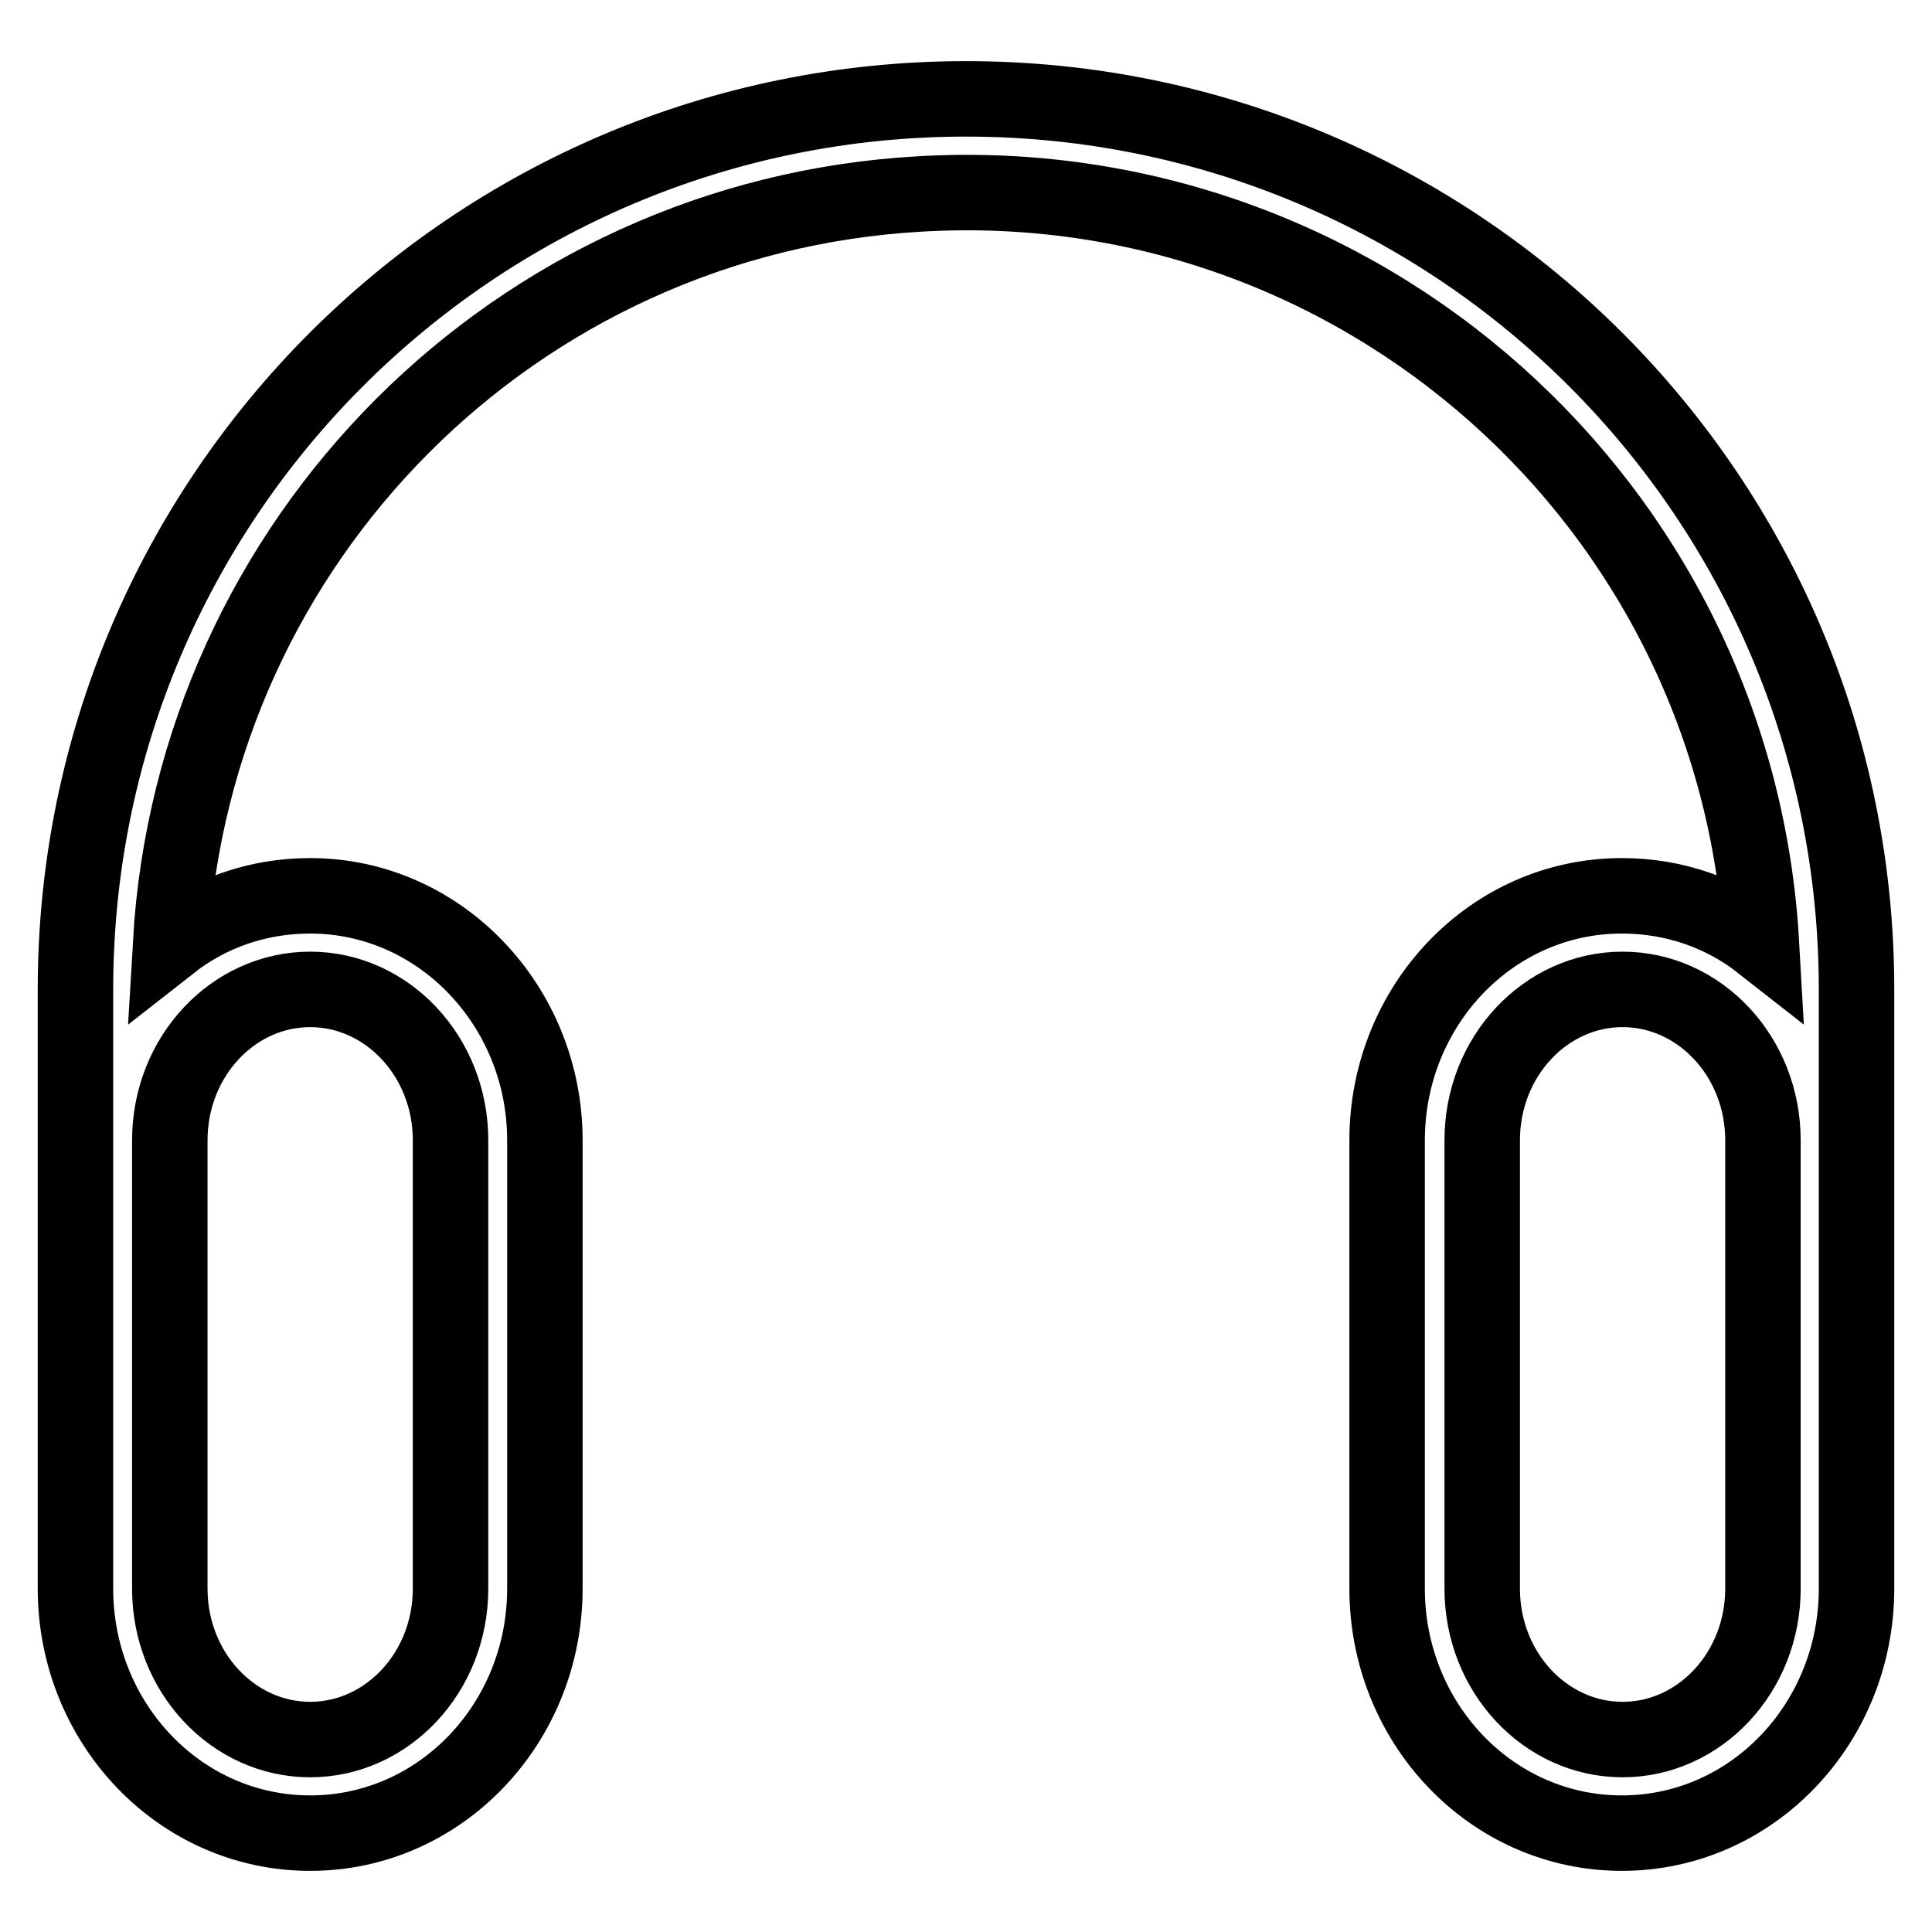 <?xml version="1.0" encoding="utf-8"?>
<!-- Svg Vector Icons : http://www.onlinewebfonts.com/icon -->
<!DOCTYPE svg PUBLIC "-//W3C//DTD SVG 1.1//EN" "http://www.w3.org/Graphics/SVG/1.1/DTD/svg11.dtd">
<svg version="1.1" xmlns="http://www.w3.org/2000/svg" xmlns:xlink="http://www.w3.org/1999/xlink" x="0px" y="0px" viewBox="0 0 256 256" enable-background="new 0 0 256 256" xml:space="preserve">
<g> <path stroke-width="10" fill-opacity="0" stroke="#000000"  d="M233.4,125c-3.3-58.2-53.3-102.7-111.5-99.3C68.4,28.7,25.7,71.5,22.6,125c5.1-4,11.5-6.3,18.5-6.3 c17.2,0,31.1,14.6,31.1,32.4v59.4c0,17.8-13.8,32.4-31.1,32.4S10,228.3,10,210.5v-79.4c0-65.2,52.8-118,118-118 c65.2,0,118,52.8,118,118v79.4c0,17.8-13.8,32.4-31.1,32.4s-31.1-14.6-31.1-32.4v-59.4c0-17.8,13.8-32.4,31.1-32.4 C221.9,118.7,228.3,121,233.4,125L233.4,125z M59.7,151.1c0-11.1-8.4-20-18.6-20s-18.6,8.9-18.6,20v59.4c0,11.1,8.4,20,18.6,20 s18.6-8.9,18.6-20V151.1z M233.6,151.1c0-11.1-8.4-20-18.6-20c-10.2,0-18.6,8.9-18.6,20v59.4c0,11.1,8.4,20,18.6,20 c10.2,0,18.6-8.9,18.6-20V151.1z"/></g>
</svg>